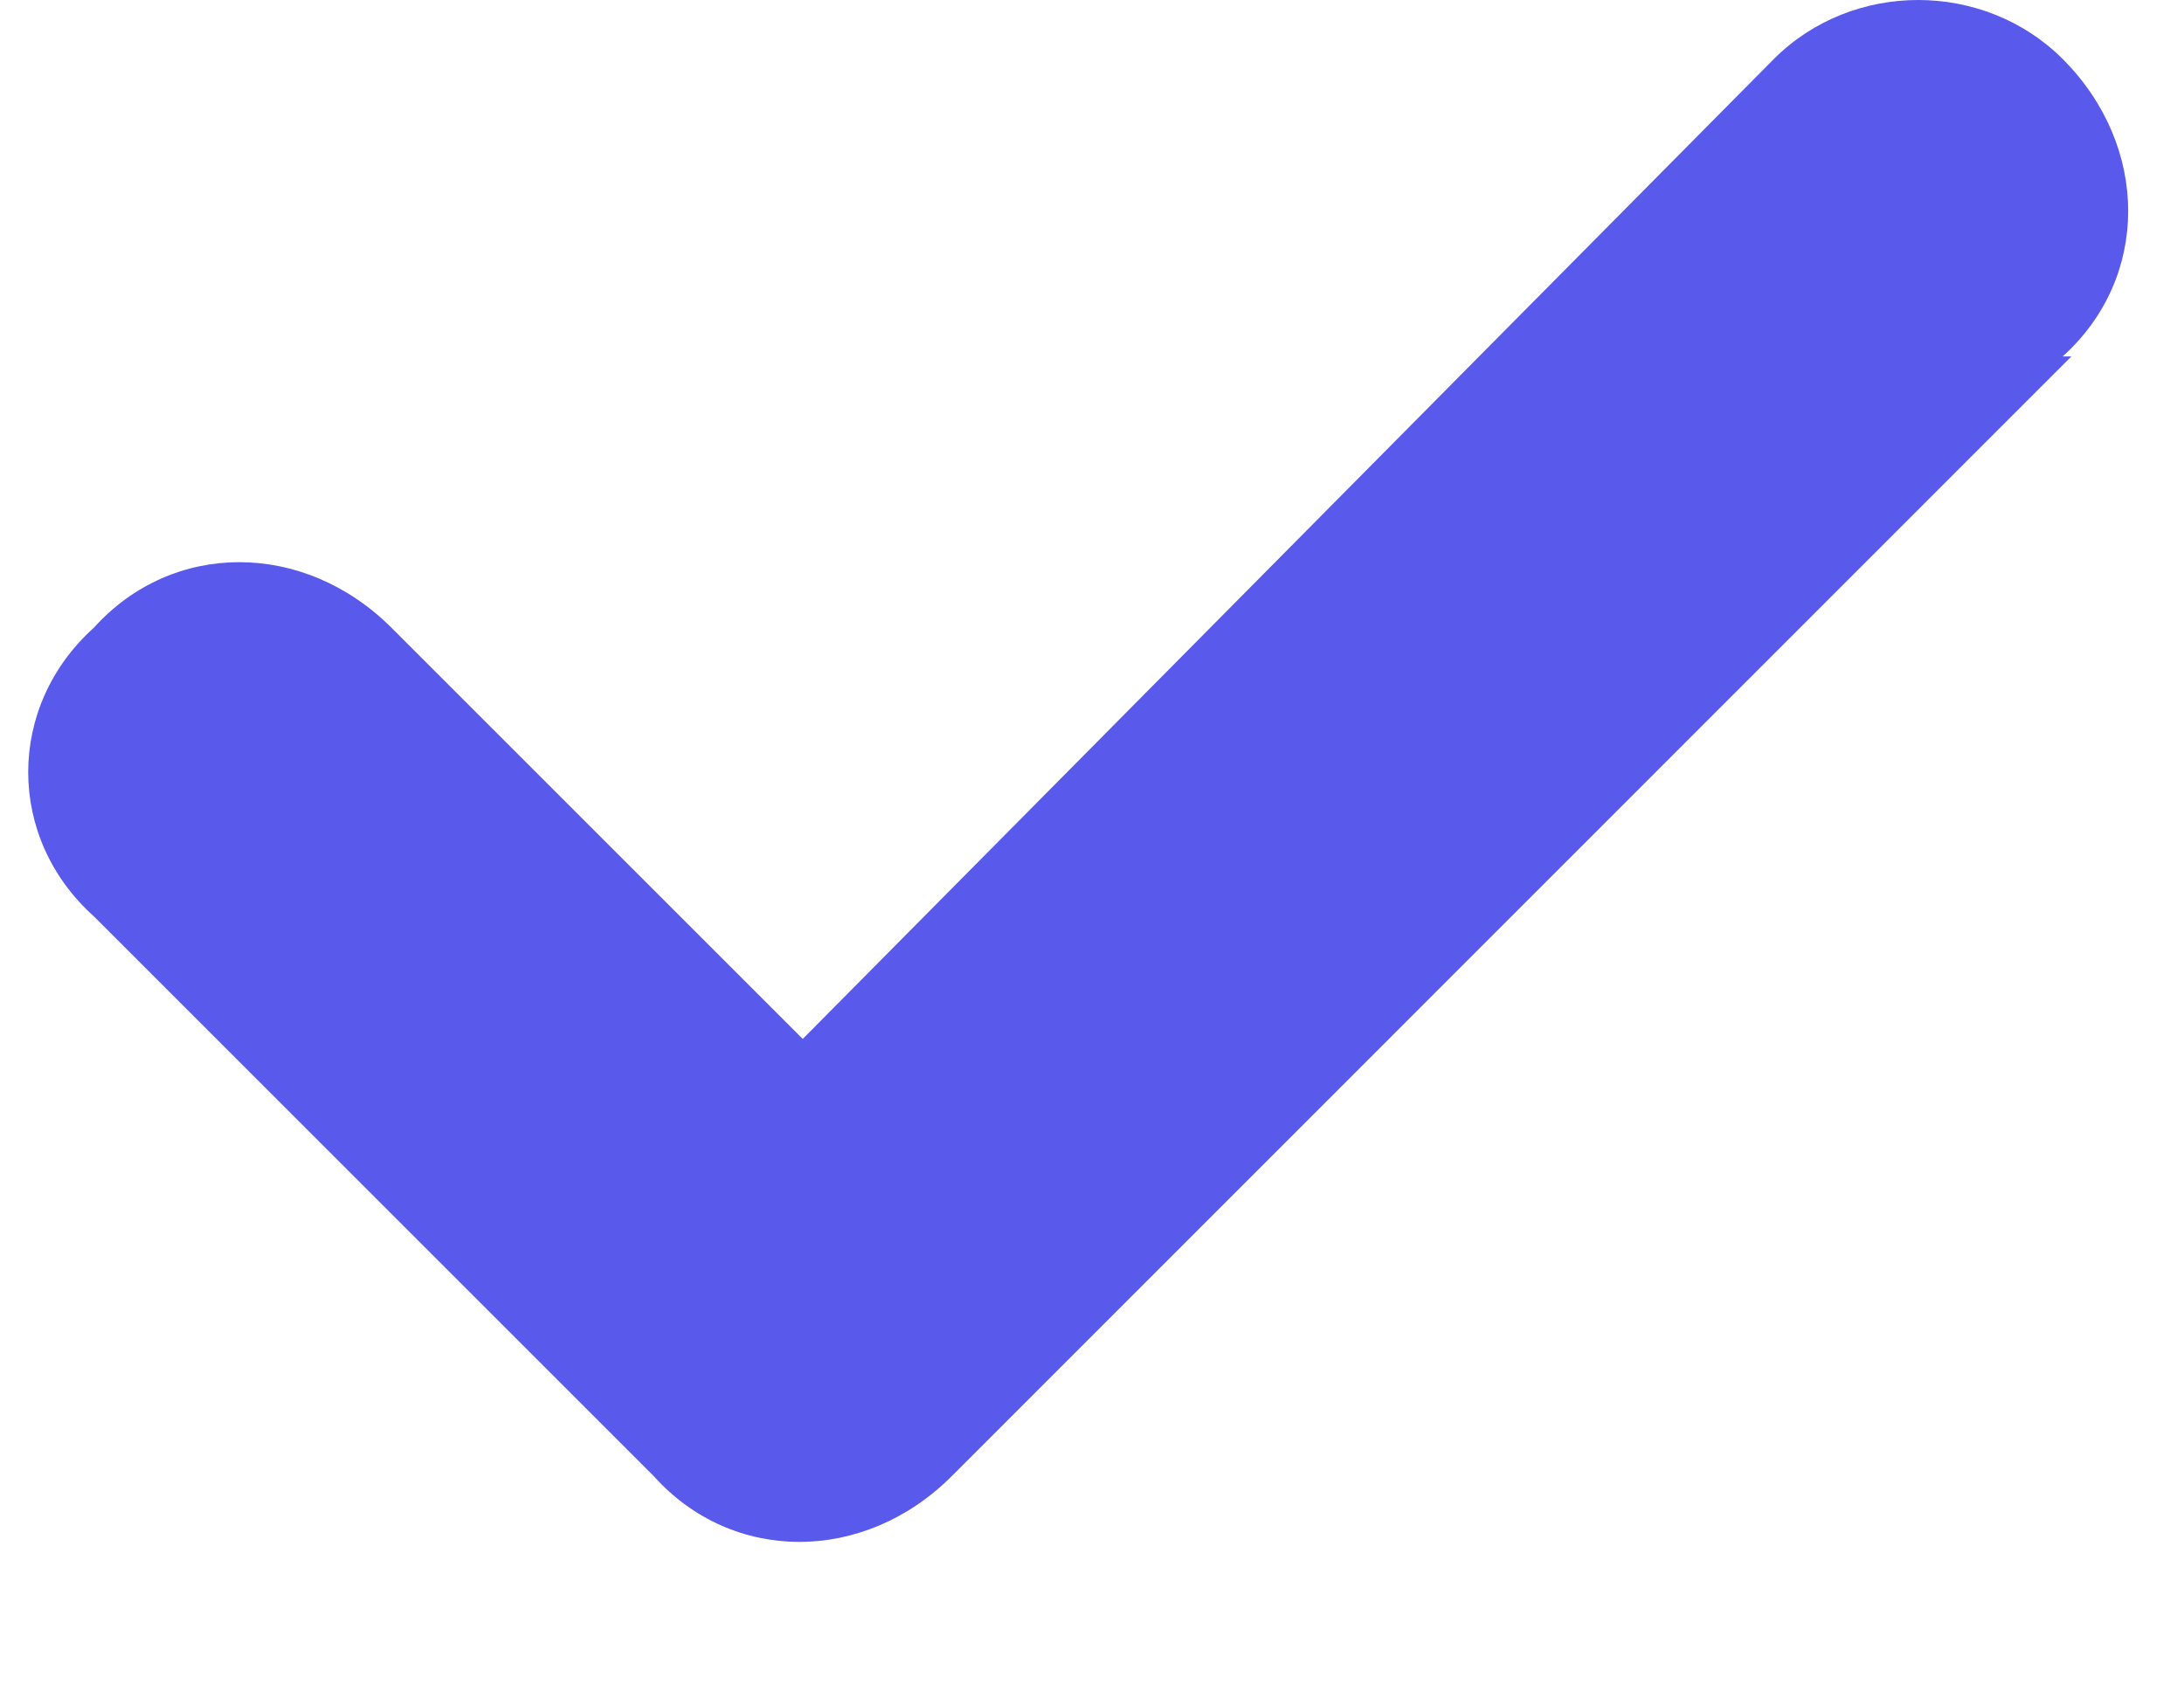 <svg width="9" height="7" viewBox="0 0 9 7" fill="none" xmlns="http://www.w3.org/2000/svg">
<path d="M8.536 1.469L3.921 6.085C3.56 6.445 3.019 6.445 2.695 6.085L0.387 3.777C0.026 3.453 0.026 2.912 0.387 2.587C0.711 2.227 1.252 2.227 1.613 2.587L3.308 4.282L7.31 0.243C7.634 -0.081 8.175 -0.081 8.5 0.243C8.86 0.604 8.86 1.145 8.5 1.469H8.536Z" fill="#5959EB"/>
</svg>

